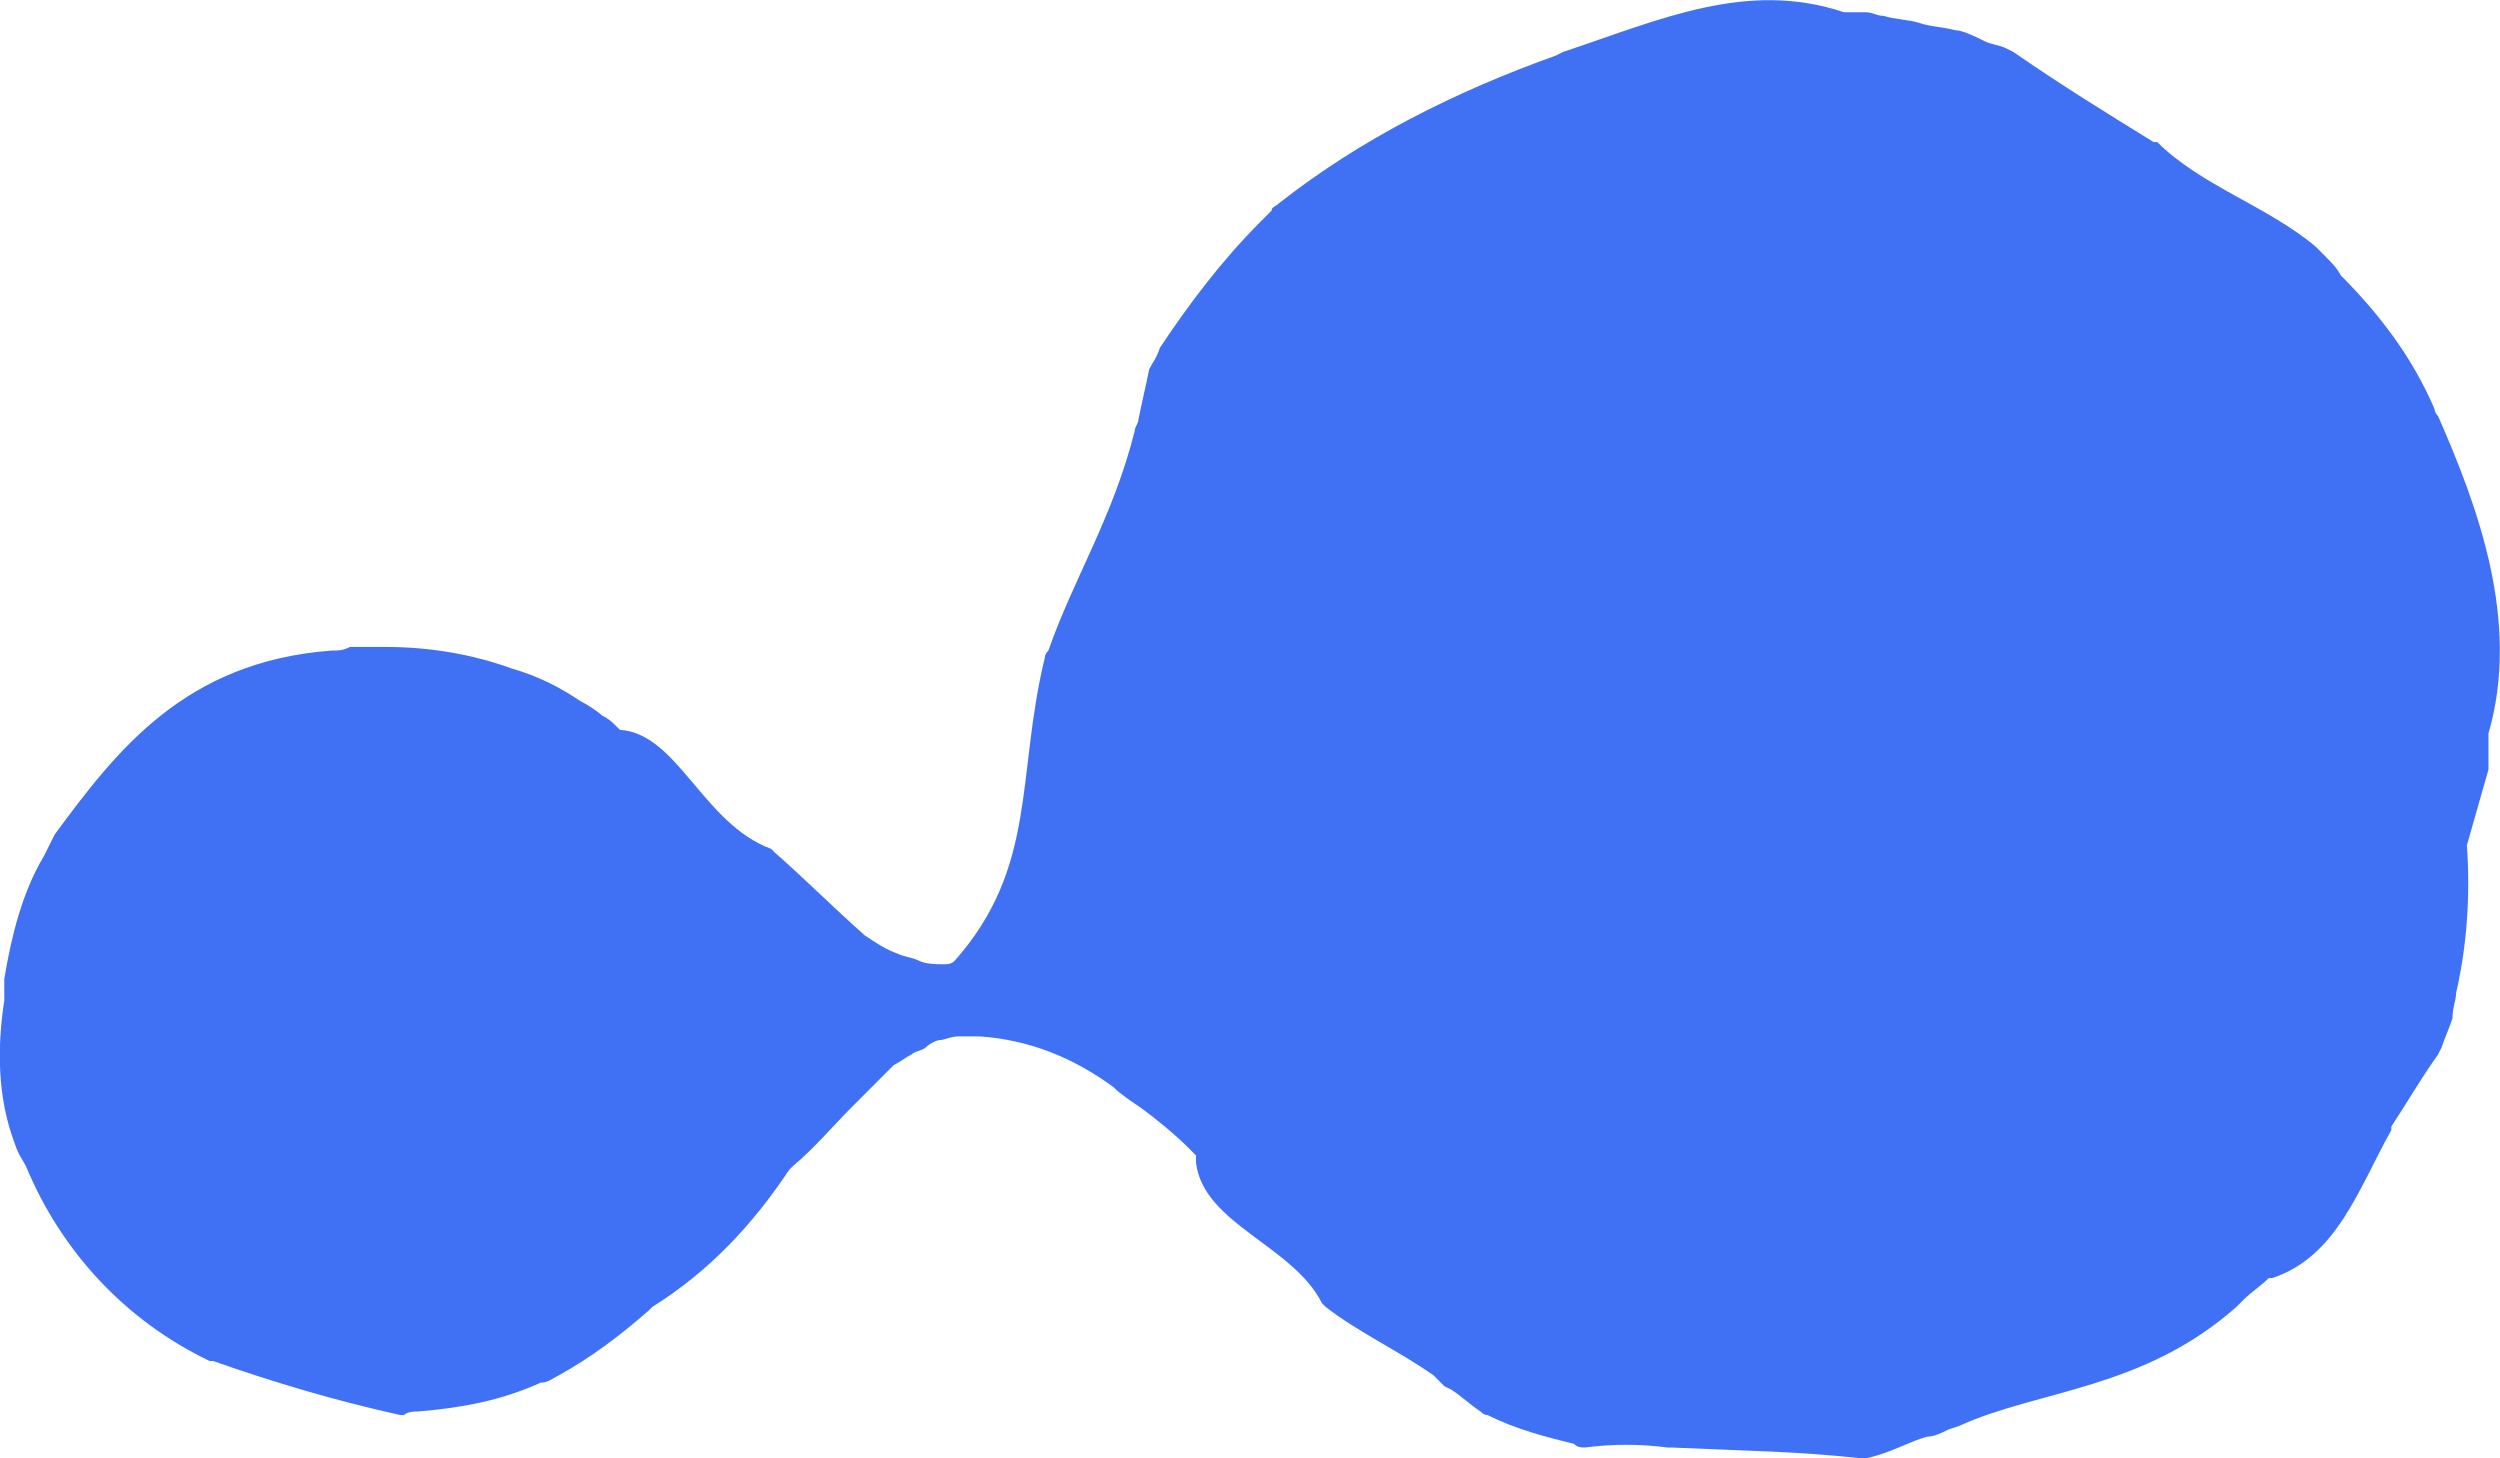 <svg xmlns="http://www.w3.org/2000/svg" width="72" height="42" viewBox="0 0 72 42" fill="none"><g clip-path="url(#clip0_135_33)"><g clip-path="url(#clip1_135_33)"><path d="M71.046 24.344C71.15 25.798 71.046 27.252 70.735 28.602C70.735 28.81 70.631 29.017 70.631 29.329C70.528 29.641 70.424 29.848 70.32 30.16L70.217 30.368C69.698 31.095 69.284 31.822 68.869 32.445V32.549C67.936 34.21 67.313 36.184 65.447 36.807H65.343C65.136 37.015 64.825 37.222 64.618 37.43L64.41 37.638C61.714 40.026 58.707 40.026 56.426 41.065L56.115 41.169C55.908 41.273 55.7 41.377 55.493 41.377L55.182 41.48C54.664 41.688 54.249 41.896 53.73 42H53.627C51.657 41.792 50.413 41.792 48.131 41.688H48.028C47.198 41.584 46.472 41.584 45.643 41.688C45.539 41.688 45.435 41.688 45.332 41.584C44.502 41.377 43.673 41.169 42.843 40.754C42.774 40.754 42.705 40.719 42.636 40.65C42.325 40.442 42.118 40.234 41.806 40.026L41.599 39.923L41.495 39.819L41.288 39.611C40.251 38.884 39.111 38.365 38.178 37.638L38.074 37.534C37.244 35.872 34.652 35.249 34.445 33.483V33.276L34.237 33.068C33.823 32.653 33.304 32.237 32.889 31.926C32.578 31.718 32.267 31.51 32.06 31.302C30.919 30.472 29.675 29.952 28.224 29.848H27.601C27.394 29.848 27.187 29.952 27.083 29.952C26.979 29.952 26.772 30.056 26.668 30.16C26.565 30.264 26.357 30.264 26.253 30.368C26.046 30.472 25.942 30.575 25.735 30.679C25.528 30.887 25.32 31.095 25.113 31.302C24.906 31.51 24.698 31.718 24.491 31.926C23.972 32.445 23.454 33.068 22.832 33.587L22.728 33.691C21.691 35.249 20.447 36.599 18.788 37.638L18.684 37.742C17.855 38.469 17.025 39.092 16.092 39.611C15.885 39.715 15.781 39.819 15.574 39.819C14.433 40.338 13.293 40.546 12.049 40.65C11.945 40.65 11.737 40.65 11.634 40.754H11.53C9.664 40.338 7.901 39.819 6.138 39.196H6.035C3.65 38.053 1.783 36.08 0.747 33.587C0.643 33.38 0.539 33.276 0.436 32.964C-0.083 31.614 -0.083 30.16 0.124 28.81V28.187C0.332 26.94 0.643 25.694 1.265 24.655C1.369 24.448 1.472 24.24 1.576 24.032C3.339 21.644 5.309 19.047 9.56 18.736C9.767 18.736 9.871 18.736 10.078 18.632H11.115C12.36 18.632 13.604 18.84 14.744 19.255C15.47 19.463 16.092 19.774 16.714 20.19C16.922 20.294 17.233 20.501 17.337 20.605C17.544 20.709 17.648 20.813 17.751 20.917L17.855 21.02C19.514 21.124 20.24 23.721 22.21 24.448L22.313 24.552C23.143 25.279 23.972 26.11 24.906 26.94C25.217 27.148 25.528 27.356 25.839 27.46C26.046 27.564 26.253 27.564 26.461 27.667C26.668 27.771 26.979 27.771 27.187 27.771C27.29 27.771 27.394 27.771 27.498 27.667C29.883 24.967 29.26 22.371 30.09 18.943C30.09 18.874 30.125 18.805 30.194 18.736C30.919 16.659 32.06 14.893 32.682 12.4C32.682 12.296 32.786 12.193 32.786 12.089C32.889 11.569 32.993 11.154 33.097 10.635C33.2 10.427 33.304 10.323 33.408 10.012C34.237 8.765 35.171 7.519 36.311 6.377L36.622 6.065C36.622 5.961 36.726 5.961 36.83 5.857C39.214 3.988 41.91 2.638 44.813 1.599L45.021 1.495C47.82 0.561 50.309 -0.582 53.108 0.353H53.73C53.938 0.353 54.041 0.457 54.249 0.457C54.56 0.561 54.975 0.561 55.286 0.664C55.597 0.768 55.908 0.768 56.323 0.872C56.53 0.872 56.945 1.08 57.152 1.184C57.359 1.288 57.567 1.288 57.774 1.391L57.982 1.495C59.33 2.43 60.678 3.261 62.025 4.092H62.129C63.373 5.338 65.343 5.961 66.691 7.104L66.795 7.207L67.002 7.415C67.106 7.519 67.313 7.727 67.417 7.934C68.558 9.077 69.491 10.323 70.113 11.777C70.113 11.777 70.113 11.881 70.217 11.985C71.357 14.581 72.601 17.905 71.668 21.124V22.163C71.461 22.89 71.254 23.617 71.046 24.344Z" fill="#4070F4"></path></g></g><defs><clipPath id="clip0_135_33"><rect width="72" height="42" fill="white"></rect></clipPath><clipPath id="clip1_135_33"><rect width="72" height="42" fill="white"></rect></clipPath></defs></svg>